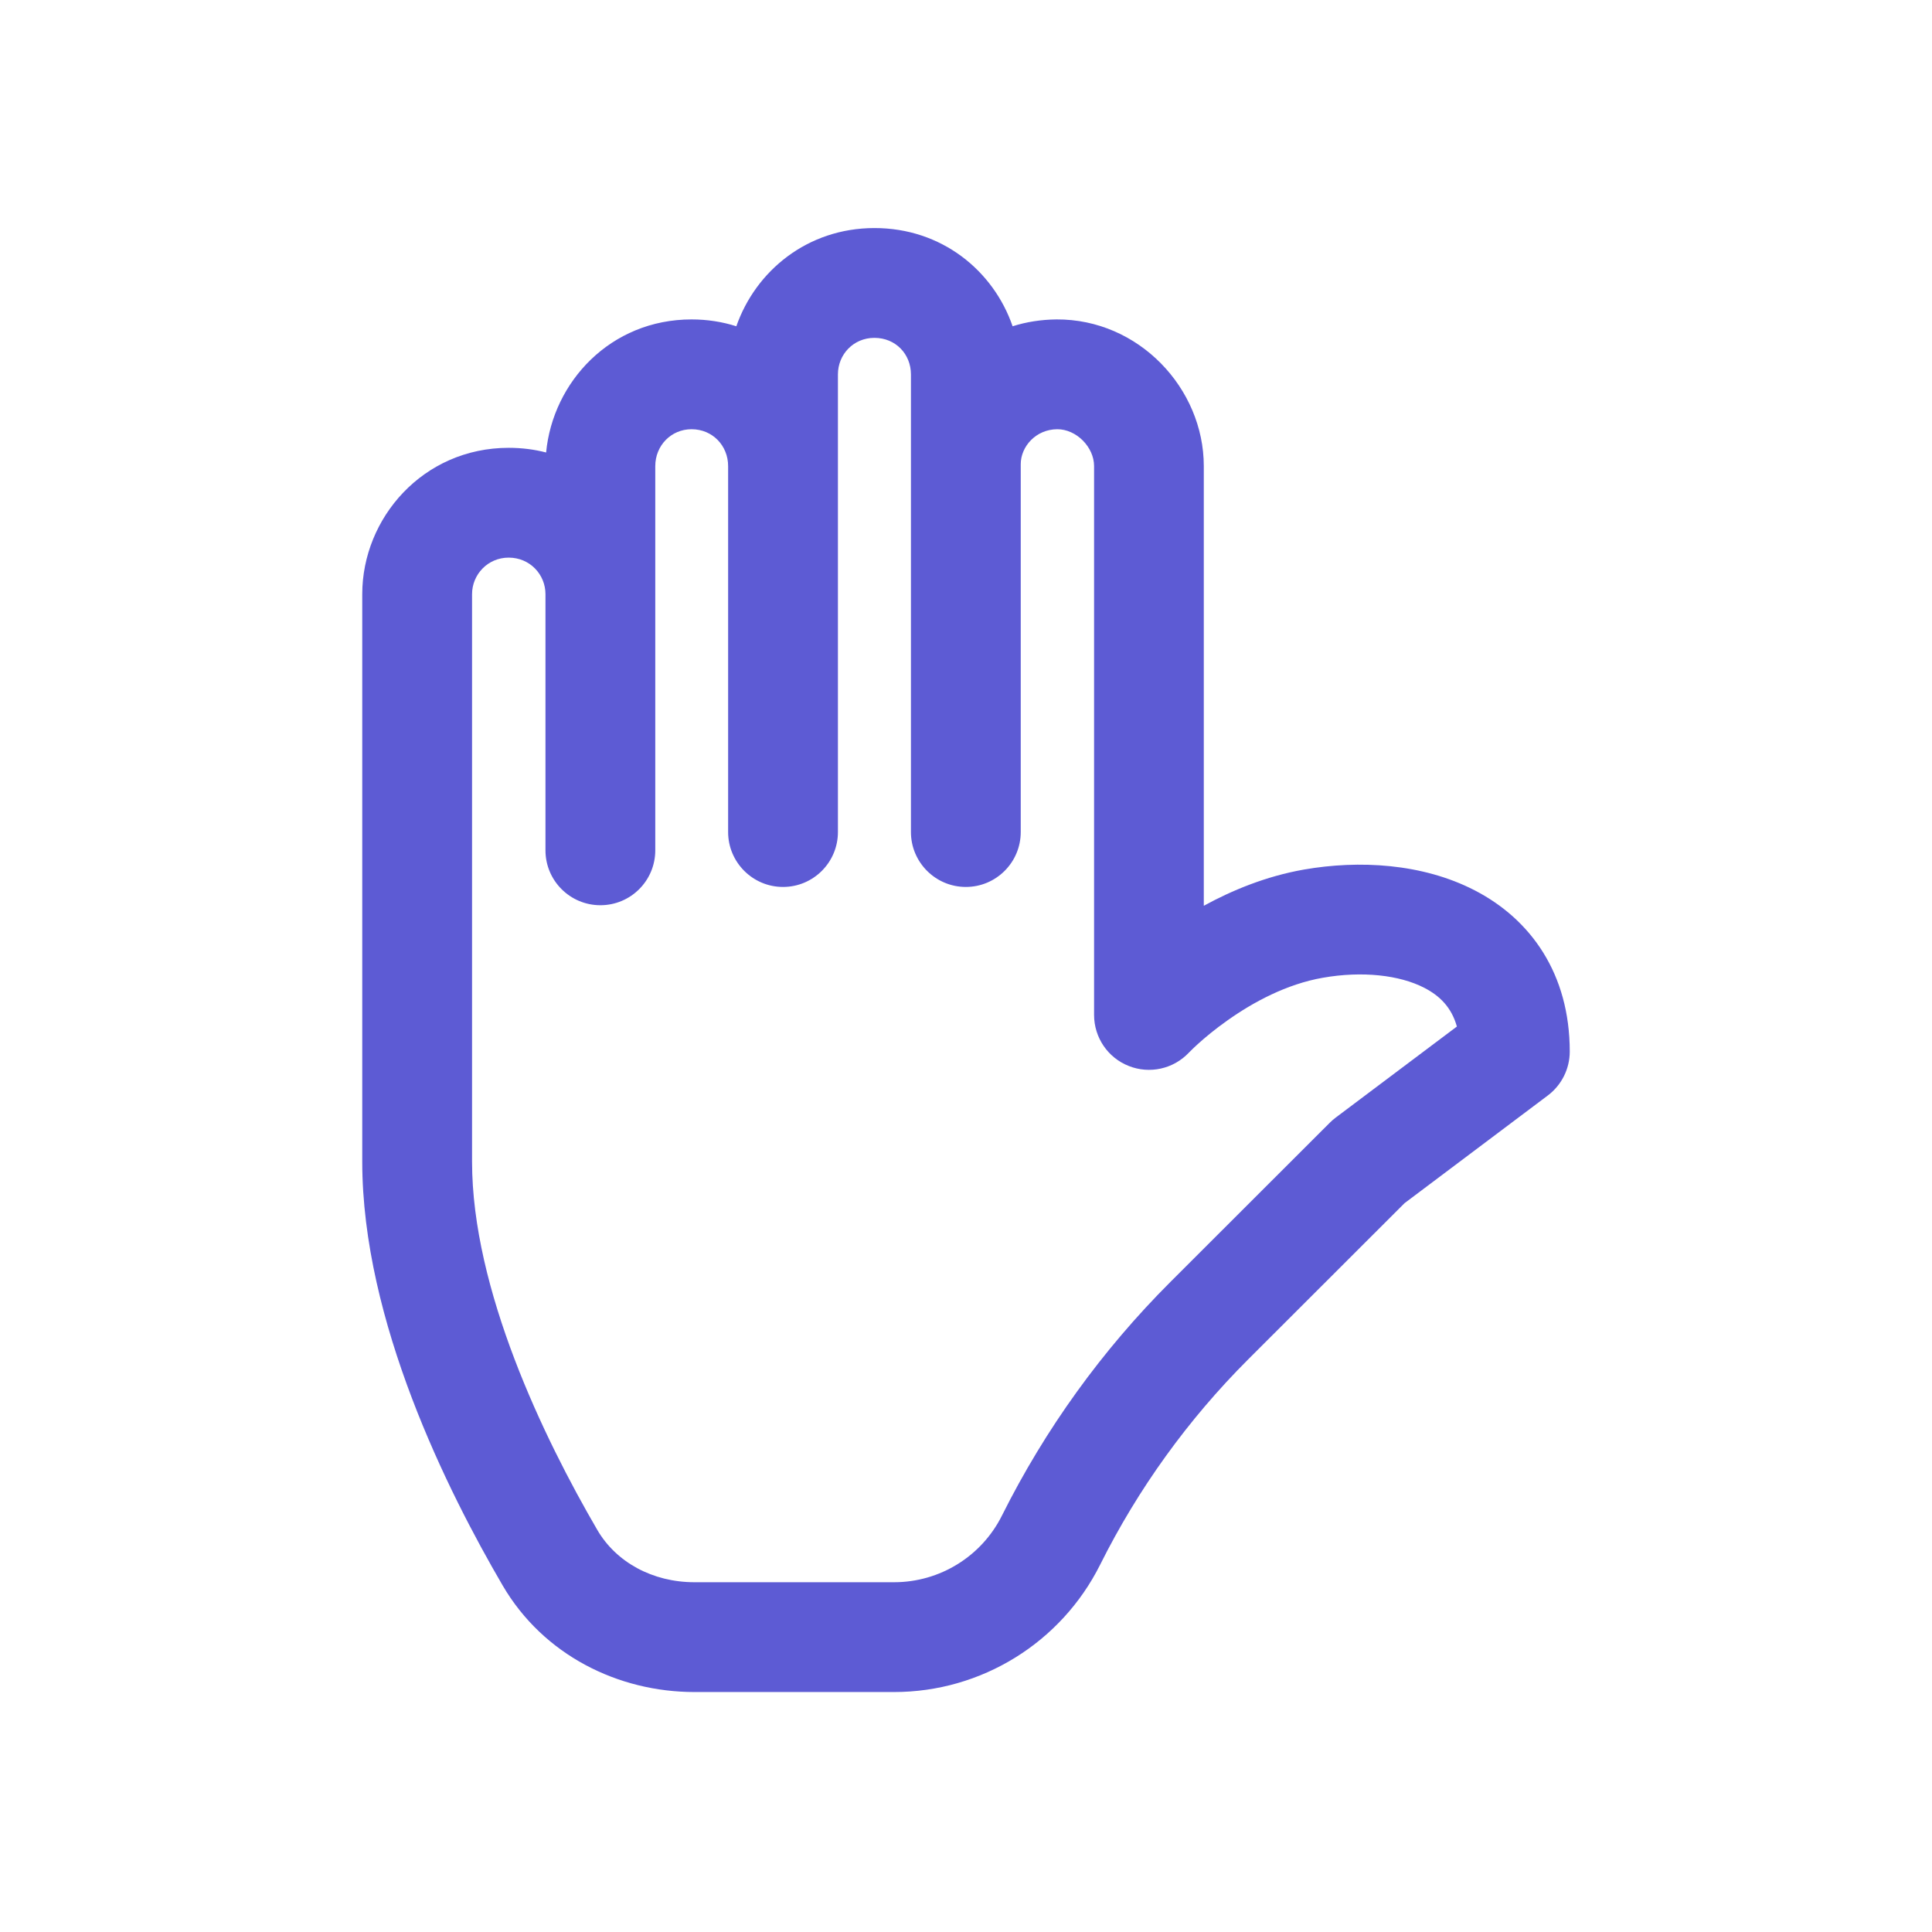 <svg width="24" height="24" viewBox="0 0 24 24" fill="none" xmlns="http://www.w3.org/2000/svg">
<path d="M11.316 4.651V10.336C11.316 10.712 11.622 11.018 11.998 11.018C12.375 11.018 12.68 10.712 12.68 10.336V5.766C12.68 5.549 12.866 5.334 13.133 5.332C13.371 5.331 13.591 5.554 13.591 5.79V12.608C13.591 12.888 13.762 13.14 14.022 13.242C14.281 13.345 14.577 13.279 14.768 13.077L14.769 13.076L14.771 13.074C14.775 13.07 14.782 13.063 14.792 13.053C14.811 13.034 14.842 13.004 14.884 12.966C14.968 12.89 15.093 12.785 15.249 12.675C15.569 12.448 15.985 12.224 16.433 12.146C16.922 12.06 17.385 12.112 17.693 12.271C17.883 12.369 18.031 12.512 18.098 12.752L16.59 13.885C16.565 13.904 16.541 13.925 16.518 13.948L14.541 15.923C13.691 16.772 12.984 17.752 12.447 18.826C12.194 19.334 11.674 19.655 11.107 19.655H8.627C8.107 19.655 7.655 19.407 7.421 19.007C6.753 17.861 5.864 16.018 5.864 14.43V7.381C5.864 7.137 6.059 6.927 6.319 6.927C6.582 6.927 6.776 7.136 6.776 7.381V10.563C6.776 10.94 7.082 11.245 7.458 11.245C7.835 11.245 8.14 10.94 8.14 10.563V5.79C8.14 5.537 8.335 5.332 8.591 5.332C8.852 5.332 9.045 5.537 9.045 5.79V10.336C9.045 10.712 9.351 11.018 9.727 11.018C10.104 11.018 10.409 10.712 10.409 10.336V4.651C10.409 4.403 10.602 4.197 10.862 4.197C11.126 4.197 11.316 4.399 11.316 4.651ZM13.124 3.968C12.932 3.97 12.749 3.999 12.579 4.053L13.124 3.968ZM12.579 4.053C12.341 3.363 11.698 2.832 10.861 2.833C10.029 2.834 9.387 3.366 9.147 4.053C8.974 3.998 8.788 3.968 8.591 3.968C7.583 3.968 6.867 4.746 6.784 5.621C6.638 5.583 6.482 5.563 6.319 5.563C5.256 5.563 4.5 6.435 4.5 7.381V14.43C4.5 16.412 5.565 18.532 6.244 19.695C6.75 20.561 7.68 21.019 8.627 21.019H11.107C12.191 21.019 13.182 20.406 13.667 19.436C14.138 18.493 14.759 17.633 15.504 16.888L17.448 14.946L19.228 13.608C19.399 13.479 19.5 13.277 19.5 13.063C19.5 12.098 19.017 11.42 18.319 11.06C17.668 10.724 16.881 10.683 16.198 10.802C15.726 10.885 15.305 11.06 14.954 11.252V5.79C14.954 4.826 14.147 3.962 13.124 3.968" fill="#5D5BD4"/>
</svg>

